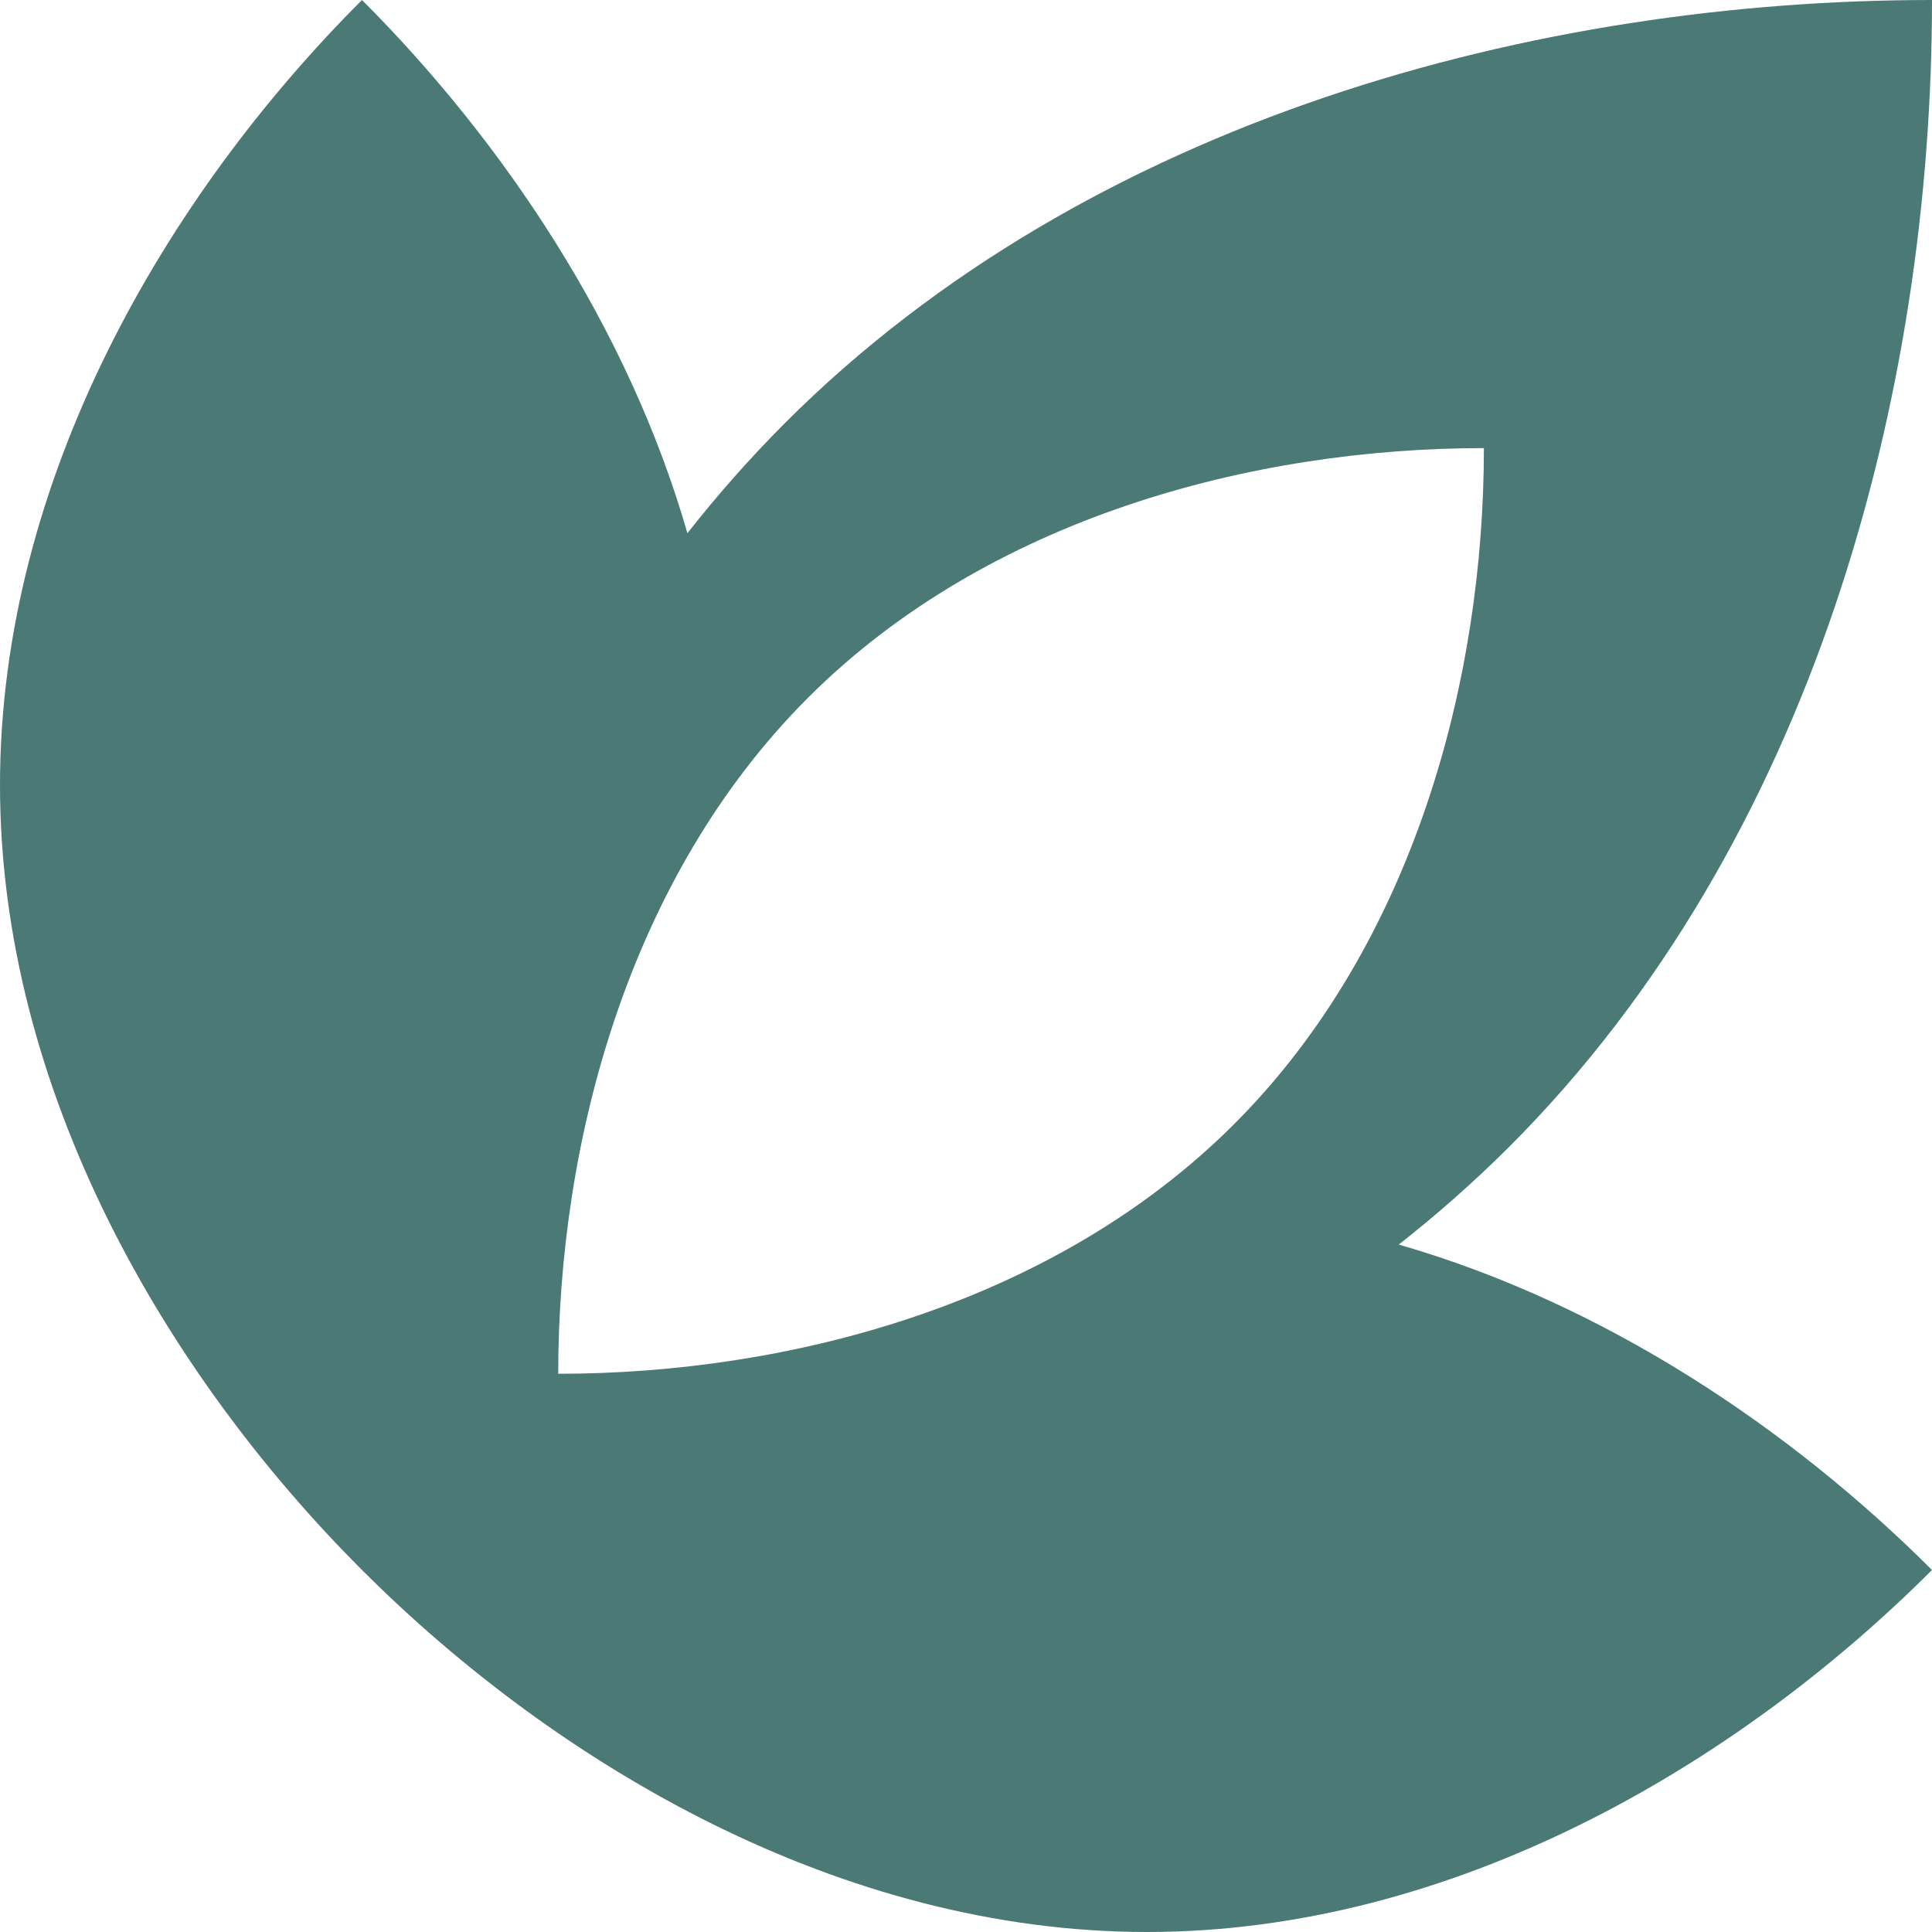 <svg width="16" height="16" viewBox="0 0 16 16" fill="none" xmlns="http://www.w3.org/2000/svg">
<g clip-path="url(#clip0_6656_359)">
<path fill-rule="evenodd" clip-rule="evenodd" d="M0 6.501C0 9.029 1.372 11.377 2.998 13.002H2.998C4.623 14.627 6.971 16 9.499 16C12.027 16 14.375 14.627 16 13.002C14.833 11.836 13.294 10.799 11.584 10.307C11.902 10.057 12.207 9.788 12.497 9.499C15.025 6.971 16 3.251 16 0C12.749 0 9.029 0.975 6.501 3.503C6.212 3.793 5.942 4.098 5.693 4.416C5.201 2.706 4.164 1.167 2.998 0C1.372 1.625 0 3.973 0 6.501ZM6.691 5.779C5.201 7.269 4.623 9.463 4.623 11.377C6.537 11.377 8.731 10.799 10.221 9.309C11.711 7.819 12.289 5.625 12.289 3.711C10.375 3.711 8.181 4.289 6.691 5.779Z" fill="#4B7976"/>
</g>
<defs>
<clipPath id="clip0_6656_359">
<rect width="16" height="16" fill="white"/>
</clipPath>
</defs>
</svg>
